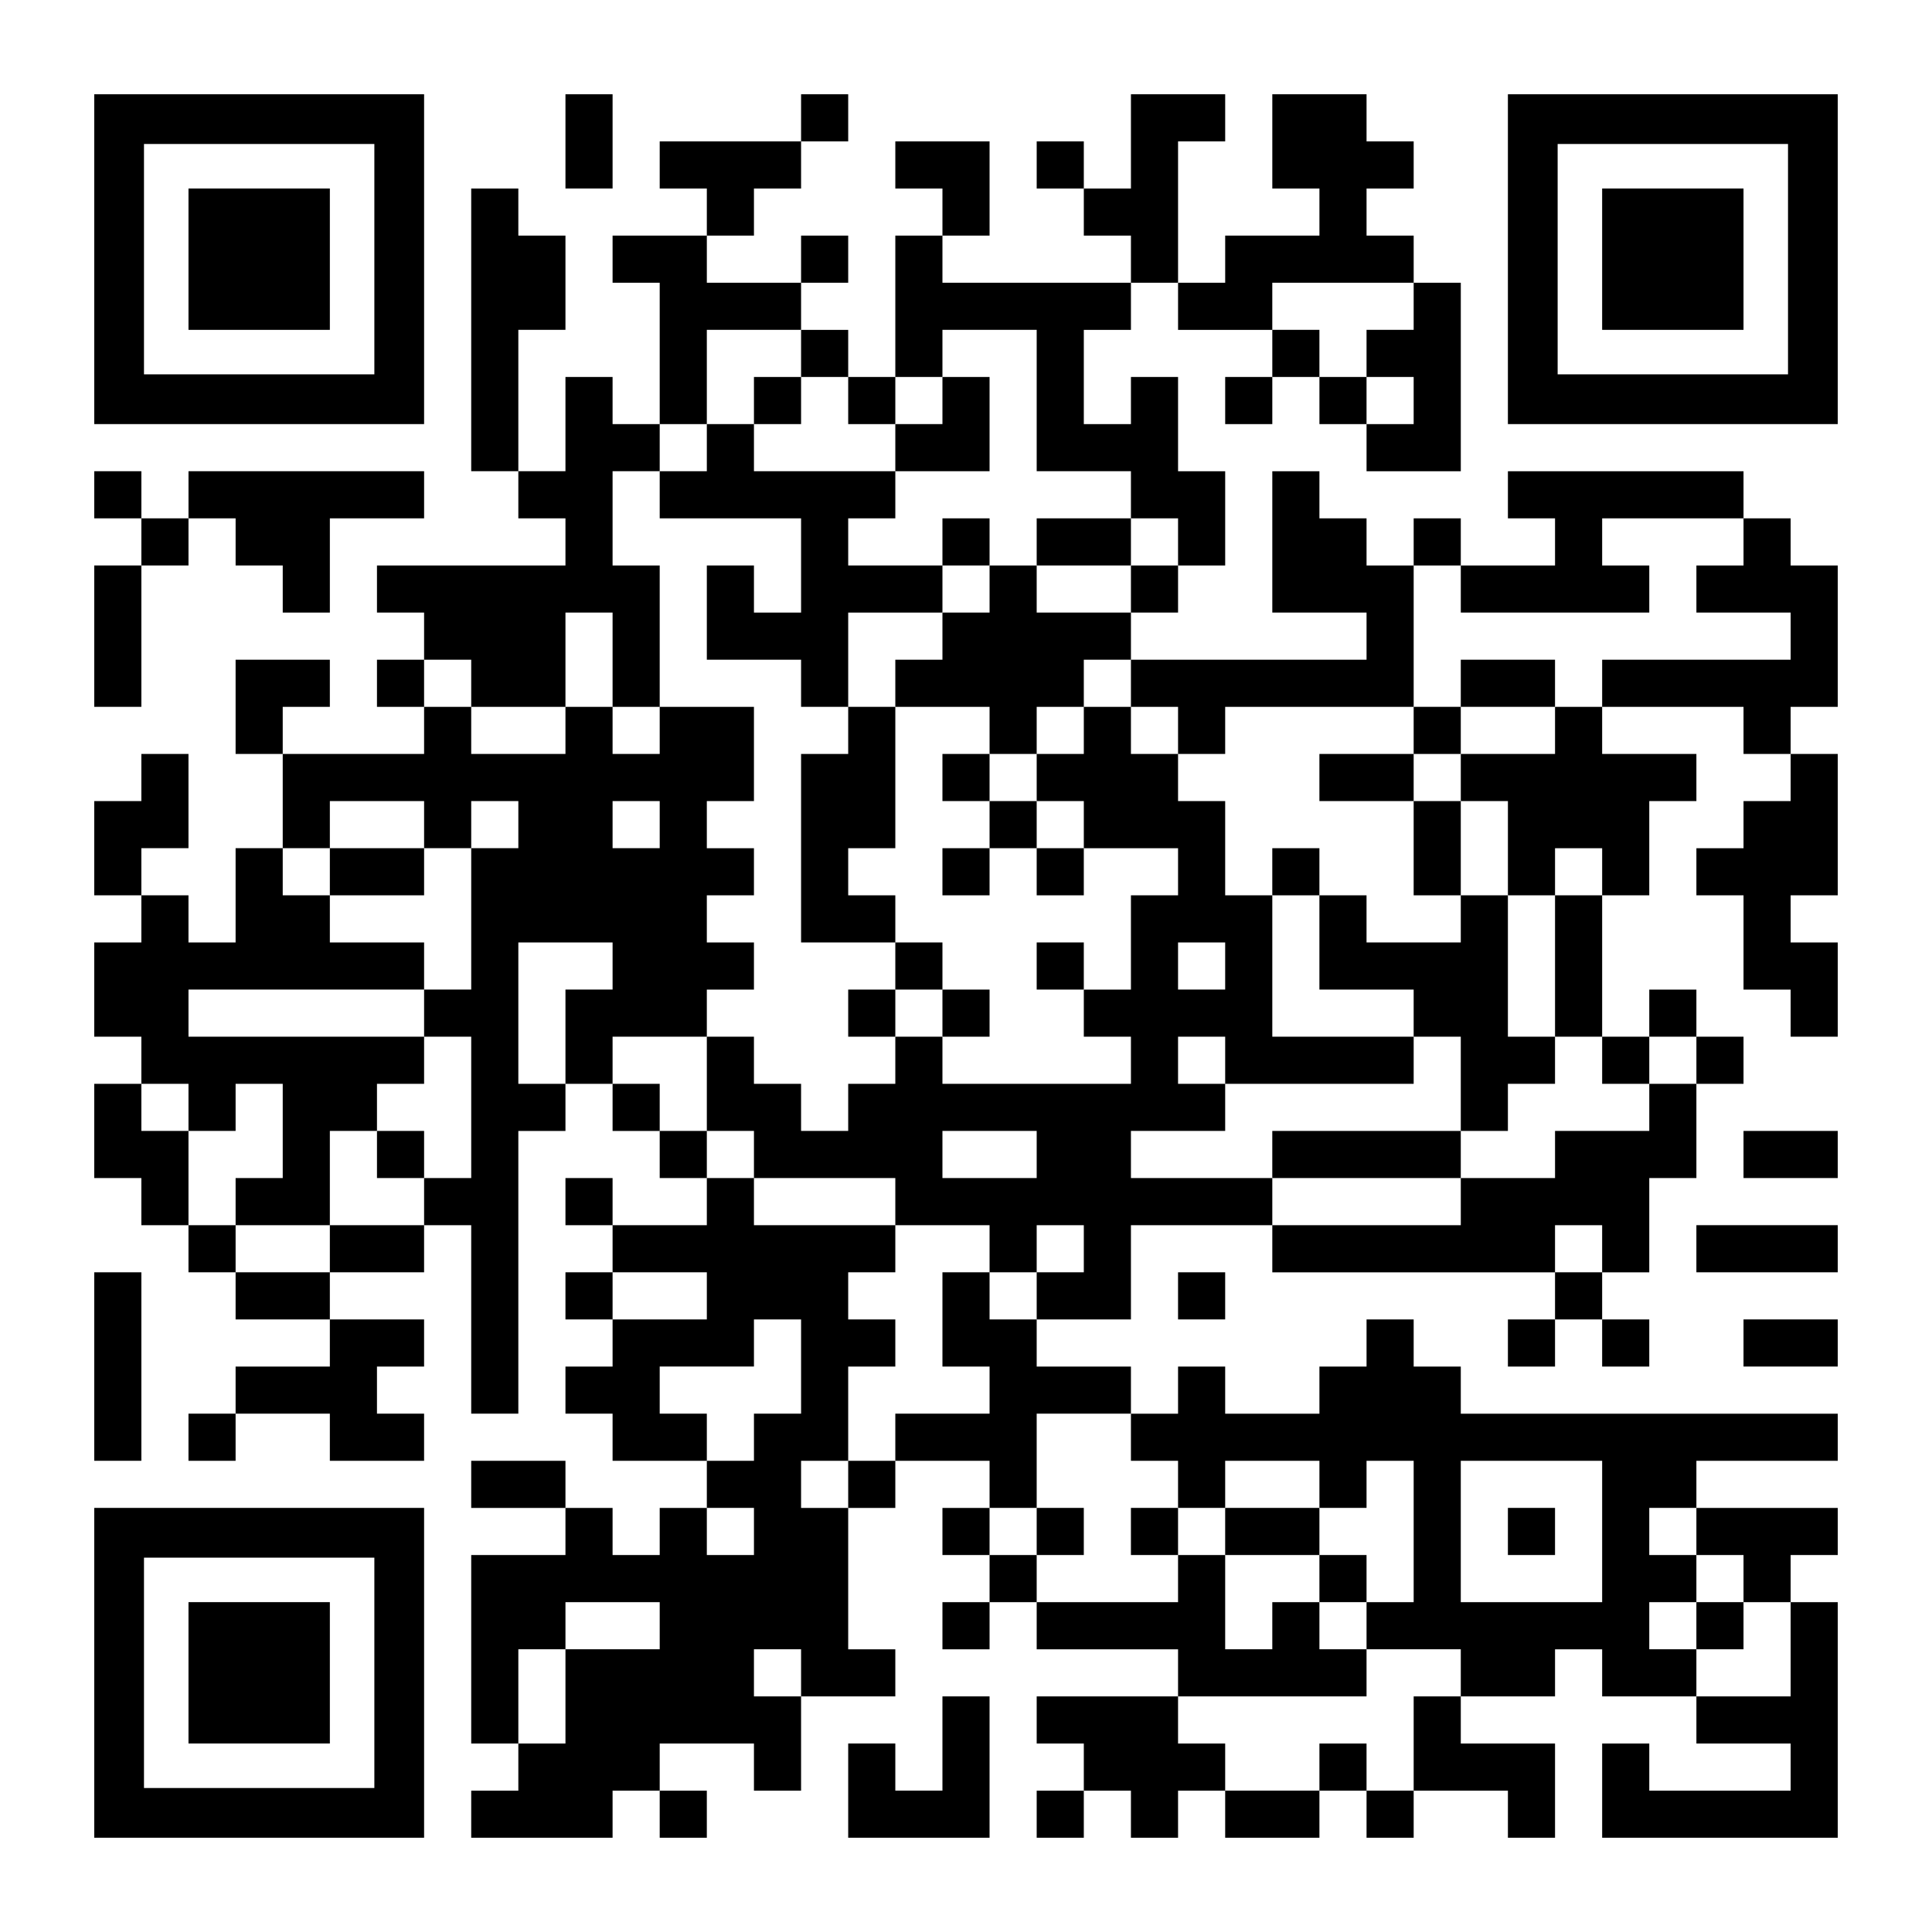 <?xml version="1.0" encoding="UTF-8" standalone="yes"?>
<svg version="1.0" xmlns="http://www.w3.org/2000/svg" width="1476px" height="1476px" viewBox="0 0 1476 1476" preserveAspectRatio="xMidYMid meet">
  <g transform="translate(0,1476) scale(0.1,-0.1)" fill="#000000" stroke="none">
    <path d="M720 12780 l0 -1260 1260 0 1260 0 0 1260 0 1260 -1260 0 -1260 0 0
-1260z m2140 0 l0 -880 -880 0 -880 0 0 880 0 880 880 0 880 0 0 -880z"/>
    <path d="M1440 12780 l0 -540 540 0 540 0 0 540 0 540 -540 0 -540 0 0 -540z"/>
    <path d="M4320 13680 l0 -360 180 0 180 0 0 360 0 360 -180 0 -180 0 0 -360z"/>
    <path d="M6120 13860 l0 -180 -540 0 -540 0 0 -180 0 -180 180 0 180 0 0 -180
0 -180 -360 0 -360 0 0 -180 0 -180 180 0 180 0 0 -540 0 -540 -180 0 -180 0
0 180 0 180 -180 0 -180 0 0 -360 0 -360 -180 0 -180 0 0 540 0 540 180 0 180
0 0 360 0 360 -180 0 -180 0 0 180 0 180 -180 0 -180 0 0 -1080 0 -1080 180 0
180 0 0 -180 0 -180 180 0 180 0 0 -180 0 -180 -720 0 -720 0 0 -180 0 -180
180 0 180 0 0 -180 0 -180 -180 0 -180 0 0 -180 0 -180 180 0 180 0 0 -180 0
-180 -540 0 -540 0 0 180 0 180 180 0 180 0 0 180 0 180 -360 0 -360 0 0 -360
0 -360 180 0 180 0 0 -360 0 -360 -180 0 -180 0 0 -360 0 -360 -180 0 -180 0
0 180 0 180 -180 0 -180 0 0 180 0 180 180 0 180 0 0 360 0 360 -180 0 -180 0
0 -180 0 -180 -180 0 -180 0 0 -360 0 -360 180 0 180 0 0 -180 0 -180 -180 0
-180 0 0 -360 0 -360 180 0 180 0 0 -180 0 -180 -180 0 -180 0 0 -360 0 -360
180 0 180 0 0 -180 0 -180 180 0 180 0 0 -180 0 -180 180 0 180 0 0 -180 0
-180 360 0 360 0 0 -180 0 -180 -360 0 -360 0 0 -180 0 -180 -180 0 -180 0 0
-180 0 -180 180 0 180 0 0 180 0 180 360 0 360 0 0 -180 0 -180 360 0 360 0 0
180 0 180 -180 0 -180 0 0 180 0 180 180 0 180 0 0 180 0 180 -360 0 -360 0 0
180 0 180 360 0 360 0 0 180 0 180 180 0 180 0 0 -720 0 -720 180 0 180 0 0
1080 0 1080 180 0 180 0 0 180 0 180 180 0 180 0 0 -180 0 -180 180 0 180 0 0
-180 0 -180 180 0 180 0 0 -180 0 -180 -360 0 -360 0 0 180 0 180 -180 0 -180
0 0 -180 0 -180 180 0 180 0 0 -180 0 -180 -180 0 -180 0 0 -180 0 -180 180 0
180 0 0 -180 0 -180 -180 0 -180 0 0 -180 0 -180 180 0 180 0 0 -180 0 -180
360 0 360 0 0 -180 0 -180 -180 0 -180 0 0 -180 0 -180 -180 0 -180 0 0 180 0
180 -180 0 -180 0 0 180 0 180 -360 0 -360 0 0 -180 0 -180 360 0 360 0 0
-180 0 -180 -360 0 -360 0 0 -720 0 -720 180 0 180 0 0 -180 0 -180 -180 0
-180 0 0 -180 0 -180 540 0 540 0 0 180 0 180 180 0 180 0 0 -180 0 -180 180
0 180 0 0 180 0 180 -180 0 -180 0 0 180 0 180 360 0 360 0 0 -180 0 -180 180
0 180 0 0 360 0 360 360 0 360 0 0 180 0 180 -180 0 -180 0 0 540 0 540 180 0
180 0 0 180 0 180 360 0 360 0 0 -180 0 -180 -180 0 -180 0 0 -180 0 -180 180
0 180 0 0 -180 0 -180 -180 0 -180 0 0 -180 0 -180 180 0 180 0 0 180 0 180
180 0 180 0 0 -180 0 -180 540 0 540 0 0 -180 0 -180 -540 0 -540 0 0 -180 0
-180 180 0 180 0 0 -180 0 -180 -180 0 -180 0 0 -180 0 -180 180 0 180 0 0
180 0 180 180 0 180 0 0 -180 0 -180 180 0 180 0 0 180 0 180 180 0 180 0 0
-180 0 -180 360 0 360 0 0 180 0 180 180 0 180 0 0 -180 0 -180 180 0 180 0 0
180 0 180 360 0 360 0 0 -180 0 -180 180 0 180 0 0 360 0 360 -360 0 -360 0 0
180 0 180 360 0 360 0 0 180 0 180 180 0 180 0 0 -180 0 -180 360 0 360 0 0
-180 0 -180 360 0 360 0 0 -180 0 -180 -540 0 -540 0 0 180 0 180 -180 0 -180
0 0 -360 0 -360 900 0 900 0 0 900 0 900 -180 0 -180 0 0 180 0 180 180 0 180
0 0 180 0 180 -540 0 -540 0 0 180 0 180 540 0 540 0 0 180 0 180 -1440 0
-1440 0 0 180 0 180 -180 0 -180 0 0 180 0 180 -180 0 -180 0 0 -180 0 -180
-180 0 -180 0 0 -180 0 -180 -360 0 -360 0 0 180 0 180 -180 0 -180 0 0 -180
0 -180 -180 0 -180 0 0 180 0 180 -360 0 -360 0 0 180 0 180 360 0 360 0 0
360 0 360 540 0 540 0 0 -180 0 -180 1080 0 1080 0 0 -180 0 -180 -180 0 -180
0 0 -180 0 -180 180 0 180 0 0 180 0 180 180 0 180 0 0 -180 0 -180 180 0 180
0 0 180 0 180 -180 0 -180 0 0 180 0 180 180 0 180 0 0 360 0 360 180 0 180 0
0 360 0 360 180 0 180 0 0 180 0 180 -180 0 -180 0 0 180 0 180 -180 0 -180 0
0 -180 0 -180 -180 0 -180 0 0 540 0 540 180 0 180 0 0 360 0 360 180 0 180 0
0 180 0 180 -360 0 -360 0 0 180 0 180 540 0 540 0 0 -180 0 -180 180 0 180 0
0 -180 0 -180 -180 0 -180 0 0 -180 0 -180 -180 0 -180 0 0 -180 0 -180 180 0
180 0 0 -360 0 -360 180 0 180 0 0 -180 0 -180 180 0 180 0 0 360 0 360 -180
0 -180 0 0 180 0 180 180 0 180 0 0 540 0 540 -180 0 -180 0 0 180 0 180 180
0 180 0 0 540 0 540 -180 0 -180 0 0 180 0 180 -180 0 -180 0 0 180 0 180
-900 0 -900 0 0 -180 0 -180 180 0 180 0 0 -180 0 -180 -360 0 -360 0 0 180 0
180 -180 0 -180 0 0 -180 0 -180 -180 0 -180 0 0 180 0 180 -180 0 -180 0 0
180 0 180 -180 0 -180 0 0 -540 0 -540 360 0 360 0 0 -180 0 -180 -900 0 -900
0 0 180 0 180 180 0 180 0 0 180 0 180 180 0 180 0 0 360 0 360 -180 0 -180 0
0 360 0 360 -180 0 -180 0 0 -180 0 -180 -180 0 -180 0 0 360 0 360 180 0 180
0 0 180 0 180 180 0 180 0 0 -180 0 -180 360 0 360 0 0 -180 0 -180 -180 0
-180 0 0 -180 0 -180 180 0 180 0 0 180 0 180 180 0 180 0 0 -180 0 -180 180
0 180 0 0 -180 0 -180 360 0 360 0 0 720 0 720 -180 0 -180 0 0 180 0 180
-180 0 -180 0 0 180 0 180 180 0 180 0 0 180 0 180 -180 0 -180 0 0 180 0 180
-360 0 -360 0 0 -360 0 -360 180 0 180 0 0 -180 0 -180 -360 0 -360 0 0 -180
0 -180 -180 0 -180 0 0 540 0 540 180 0 180 0 0 180 0 180 -360 0 -360 0 0
-360 0 -360 -180 0 -180 0 0 180 0 180 -180 0 -180 0 0 -180 0 -180 180 0 180
0 0 -180 0 -180 180 0 180 0 0 -180 0 -180 -720 0 -720 0 0 180 0 180 180 0
180 0 0 360 0 360 -360 0 -360 0 0 -180 0 -180 180 0 180 0 0 -180 0 -180
-180 0 -180 0 0 -540 0 -540 -180 0 -180 0 0 180 0 180 -180 0 -180 0 0 180 0
180 180 0 180 0 0 180 0 180 -180 0 -180 0 0 -180 0 -180 -360 0 -360 0 0 180
0 180 180 0 180 0 0 180 0 180 180 0 180 0 0 180 0 180 180 0 180 0 0 180 0
180 -180 0 -180 0 0 -180z m4680 -1440 l0 -180 -180 0 -180 0 0 -180 0 -180
180 0 180 0 0 -180 0 -180 -180 0 -180 0 0 180 0 180 -180 0 -180 0 0 180 0
180 -180 0 -180 0 0 180 0 180 540 0 540 0 0 -180z m-4680 -360 l0 -180 180 0
180 0 0 -180 0 -180 180 0 180 0 0 180 0 180 180 0 180 0 0 180 0 180 360 0
360 0 0 -540 0 -540 360 0 360 0 0 -180 0 -180 180 0 180 0 0 -180 0 -180
-180 0 -180 0 0 -180 0 -180 -360 0 -360 0 0 180 0 180 -180 0 -180 0 0 -180
0 -180 -180 0 -180 0 0 -180 0 -180 -180 0 -180 0 0 -180 0 -180 360 0 360 0
0 -180 0 -180 180 0 180 0 0 180 0 180 180 0 180 0 0 180 0 180 180 0 180 0 0
-180 0 -180 180 0 180 0 0 -180 0 -180 180 0 180 0 0 180 0 180 720 0 720 0 0
540 0 540 180 0 180 0 0 -180 0 -180 720 0 720 0 0 180 0 180 -180 0 -180 0 0
180 0 180 540 0 540 0 0 -180 0 -180 -180 0 -180 0 0 -180 0 -180 360 0 360 0
0 -180 0 -180 -720 0 -720 0 0 -180 0 -180 -180 0 -180 0 0 -180 0 -180 -360
0 -360 0 0 -180 0 -180 180 0 180 0 0 -360 0 -360 180 0 180 0 0 180 0 180
180 0 180 0 0 -180 0 -180 -180 0 -180 0 0 -540 0 -540 180 0 180 0 0 -180 0
-180 180 0 180 0 0 180 0 180 180 0 180 0 0 -180 0 -180 -180 0 -180 0 0 -180
0 -180 -360 0 -360 0 0 -180 0 -180 -360 0 -360 0 0 -180 0 -180 -720 0 -720
0 0 180 0 180 -540 0 -540 0 0 180 0 180 360 0 360 0 0 180 0 180 -180 0 -180
0 0 180 0 180 180 0 180 0 0 -180 0 -180 720 0 720 0 0 180 0 180 -540 0 -540
0 0 540 0 540 -180 0 -180 0 0 360 0 360 -180 0 -180 0 0 180 0 180 -180 0
-180 0 0 180 0 180 -180 0 -180 0 0 -180 0 -180 -180 0 -180 0 0 -180 0 -180
180 0 180 0 0 -180 0 -180 360 0 360 0 0 -180 0 -180 -180 0 -180 0 0 -360 0
-360 -180 0 -180 0 0 -180 0 -180 180 0 180 0 0 -180 0 -180 -720 0 -720 0 0
180 0 180 -180 0 -180 0 0 -180 0 -180 -180 0 -180 0 0 -180 0 -180 -180 0
-180 0 0 180 0 180 -180 0 -180 0 0 180 0 180 -180 0 -180 0 0 -360 0 -360
180 0 180 0 0 -180 0 -180 540 0 540 0 0 -180 0 -180 360 0 360 0 0 -180 0
-180 180 0 180 0 0 180 0 180 180 0 180 0 0 -180 0 -180 -180 0 -180 0 0 -180
0 -180 -180 0 -180 0 0 180 0 180 -180 0 -180 0 0 -360 0 -360 180 0 180 0 0
-180 0 -180 -360 0 -360 0 0 -180 0 -180 -180 0 -180 0 0 -180 0 -180 -180 0
-180 0 0 180 0 180 180 0 180 0 0 360 0 360 180 0 180 0 0 180 0 180 -180 0
-180 0 0 180 0 180 180 0 180 0 0 180 0 180 -540 0 -540 0 0 180 0 180 -180 0
-180 0 0 180 0 180 -180 0 -180 0 0 180 0 180 -180 0 -180 0 0 180 0 180 360
0 360 0 0 180 0 180 180 0 180 0 0 180 0 180 -180 0 -180 0 0 180 0 180 180 0
180 0 0 180 0 180 -180 0 -180 0 0 180 0 180 180 0 180 0 0 360 0 360 -360 0
-360 0 0 -180 0 -180 -180 0 -180 0 0 180 0 180 -180 0 -180 0 0 -180 0 -180
-360 0 -360 0 0 180 0 180 -180 0 -180 0 0 180 0 180 180 0 180 0 0 -180 0
-180 360 0 360 0 0 360 0 360 180 0 180 0 0 -360 0 -360 180 0 180 0 0 540 0
540 -180 0 -180 0 0 360 0 360 180 0 180 0 0 180 0 180 180 0 180 0 0 360 0
360 360 0 360 0 0 -180z m-2880 -3600 l0 -180 180 0 180 0 0 180 0 180 180 0
180 0 0 -180 0 -180 -180 0 -180 0 0 -540 0 -540 -180 0 -180 0 0 -180 0 -180
180 0 180 0 0 -540 0 -540 -180 0 -180 0 0 -180 0 -180 -360 0 -360 0 0 -180
0 -180 -360 0 -360 0 0 180 0 180 -180 0 -180 0 0 360 0 360 -180 0 -180 0 0
180 0 180 180 0 180 0 0 -180 0 -180 180 0 180 0 0 180 0 180 180 0 180 0 0
-360 0 -360 -180 0 -180 0 0 -180 0 -180 360 0 360 0 0 360 0 360 180 0 180 0
0 180 0 180 180 0 180 0 0 180 0 180 -900 0 -900 0 0 180 0 180 900 0 900 0 0
180 0 180 -360 0 -360 0 0 180 0 180 -180 0 -180 0 0 180 0 180 180 0 180 0 0
180 0 180 360 0 360 0 0 -180z m1800 0 l0 -180 -180 0 -180 0 0 180 0 180 180
0 180 0 0 -180z m-360 -1080 l0 -180 -180 0 -180 0 0 -360 0 -360 -180 0 -180
0 0 540 0 540 360 0 360 0 0 -180z m4680 0 l0 -180 -180 0 -180 0 0 180 0 180
180 0 180 0 0 -180z m-1440 -1440 l0 -180 -360 0 -360 0 0 180 0 180 360 0
360 0 0 -180z m4320 -720 l0 -180 -180 0 -180 0 0 180 0 180 180 0 180 0 0
-180z m-6840 -360 l0 -180 -360 0 -360 0 0 180 0 180 360 0 360 0 0 -180z
m720 -540 l0 -360 -180 0 -180 0 0 -180 0 -180 -180 0 -180 0 0 180 0 180
-180 0 -180 0 0 180 0 180 360 0 360 0 0 180 0 180 180 0 180 0 0 -360z m2520
-540 l0 -180 180 0 180 0 0 -180 0 -180 180 0 180 0 0 180 0 180 360 0 360 0
0 -180 0 -180 180 0 180 0 0 180 0 180 180 0 180 0 0 -540 0 -540 -180 0 -180
0 0 -180 0 -180 360 0 360 0 0 -180 0 -180 -180 0 -180 0 0 -360 0 -360 -180
0 -180 0 0 180 0 180 -180 0 -180 0 0 -180 0 -180 -360 0 -360 0 0 180 0 180
-180 0 -180 0 0 180 0 180 720 0 720 0 0 180 0 180 -180 0 -180 0 0 180 0 180
-180 0 -180 0 0 -180 0 -180 -180 0 -180 0 0 360 0 360 -180 0 -180 0 0 -180
0 -180 -540 0 -540 0 0 180 0 180 -180 0 -180 0 0 180 0 180 180 0 180 0 0
360 0 360 360 0 360 0 0 -180z m3600 -720 l0 -540 -540 0 -540 0 0 540 0 540
540 0 540 0 0 -540z m-6480 0 l0 -180 -180 0 -180 0 0 180 0 180 180 0 180 0
0 -180z m7200 0 l0 -180 180 0 180 0 0 -180 0 -180 180 0 180 0 0 -360 0 -360
-360 0 -360 0 0 180 0 180 -180 0 -180 0 0 180 0 180 180 0 180 0 0 180 0 180
-180 0 -180 0 0 180 0 180 180 0 180 0 0 -180z m-7920 -720 l0 -180 -360 0
-360 0 0 -360 0 -360 -180 0 -180 0 0 360 0 360 180 0 180 0 0 180 0 180 360
0 360 0 0 -180z m1080 -360 l0 -180 -180 0 -180 0 0 180 0 180 180 0 180 0 0
-180z"/>
    <path d="M5760 11700 l0 -180 -180 0 -180 0 0 -180 0 -180 -180 0 -180 0 0
-180 0 -180 540 0 540 0 0 -360 0 -360 -180 0 -180 0 0 180 0 180 -180 0 -180
0 0 -360 0 -360 360 0 360 0 0 -180 0 -180 180 0 180 0 0 -180 0 -180 -180 0
-180 0 0 -720 0 -720 360 0 360 0 0 -180 0 -180 -180 0 -180 0 0 -180 0 -180
180 0 180 0 0 180 0 180 180 0 180 0 0 -180 0 -180 180 0 180 0 0 180 0 180
-180 0 -180 0 0 180 0 180 -180 0 -180 0 0 180 0 180 -180 0 -180 0 0 180 0
180 180 0 180 0 0 540 0 540 -180 0 -180 0 0 360 0 360 360 0 360 0 0 180 0
180 180 0 180 0 0 180 0 180 -180 0 -180 0 0 -180 0 -180 -360 0 -360 0 0 180
0 180 180 0 180 0 0 180 0 180 360 0 360 0 0 360 0 360 -180 0 -180 0 0 -180
0 -180 -180 0 -180 0 0 -180 0 -180 -540 0 -540 0 0 180 0 180 180 0 180 0 0
180 0 180 -180 0 -180 0 0 -180z"/>
    <path d="M7920 10620 l0 -180 360 0 360 0 0 180 0 180 -360 0 -360 0 0 -180z"/>
    <path d="M11160 9540 l0 -180 -180 0 -180 0 0 -180 0 -180 -360 0 -360 0 0
-180 0 -180 360 0 360 0 0 -360 0 -360 180 0 180 0 0 -180 0 -180 -360 0 -360
0 0 180 0 180 -180 0 -180 0 0 180 0 180 -180 0 -180 0 0 -180 0 -180 180 0
180 0 0 -360 0 -360 360 0 360 0 0 -180 0 -180 180 0 180 0 0 -360 0 -360
-720 0 -720 0 0 -180 0 -180 720 0 720 0 0 180 0 180 180 0 180 0 0 180 0 180
180 0 180 0 0 180 0 180 -180 0 -180 0 0 540 0 540 -180 0 -180 0 0 360 0 360
-180 0 -180 0 0 180 0 180 180 0 180 0 0 180 0 180 360 0 360 0 0 180 0 180
-360 0 -360 0 0 -180z"/>
    <path d="M7200 8820 l0 -180 180 0 180 0 0 -180 0 -180 -180 0 -180 0 0 -180
0 -180 180 0 180 0 0 180 0 180 180 0 180 0 0 -180 0 -180 180 0 180 0 0 180
0 180 -180 0 -180 0 0 180 0 180 -180 0 -180 0 0 180 0 180 -180 0 -180 0 0
-180z"/>
    <path d="M7920 7380 l0 -180 180 0 180 0 0 180 0 180 -180 0 -180 0 0 -180z"/>
    <path d="M2520 8100 l0 -180 360 0 360 0 0 180 0 180 -360 0 -360 0 0 -180z"/>
    <path d="M2880 5940 l0 -180 180 0 180 0 0 180 0 180 -180 0 -180 0 0 -180z"/>
    <path d="M7920 3060 l0 -180 180 0 180 0 0 180 0 180 -180 0 -180 0 0 -180z"/>
    <path d="M8640 3060 l0 -180 180 0 180 0 0 180 0 180 -180 0 -180 0 0 -180z"/>
    <path d="M9360 3060 l0 -180 360 0 360 0 0 -180 0 -180 180 0 180 0 0 180 0
180 -180 0 -180 0 0 180 0 180 -360 0 -360 0 0 -180z"/>
    <path d="M11520 3060 l0 -180 180 0 180 0 0 180 0 180 -180 0 -180 0 0 -180z"/>
    <path d="M12960 2340 l0 -180 180 0 180 0 0 180 0 180 -180 0 -180 0 0 -180z"/>
    <path d="M11520 12780 l0 -1260 1260 0 1260 0 0 1260 0 1260 -1260 0 -1260 0
0 -1260z m2140 0 l0 -880 -880 0 -880 0 0 880 0 880 880 0 880 0 0 -880z"/>
    <path d="M12240 12780 l0 -540 540 0 540 0 0 540 0 540 -540 0 -540 0 0 -540z"/>
    <path d="M720 10980 l0 -180 180 0 180 0 0 -180 0 -180 -180 0 -180 0 0 -540
0 -540 180 0 180 0 0 540 0 540 180 0 180 0 0 180 0 180 180 0 180 0 0 -180 0
-180 180 0 180 0 0 -180 0 -180 180 0 180 0 0 360 0 360 360 0 360 0 0 180 0
180 -900 0 -900 0 0 -180 0 -180 -180 0 -180 0 0 180 0 180 -180 0 -180 0 0
-180z"/>
    <path d="M13320 5940 l0 -180 360 0 360 0 0 180 0 180 -360 0 -360 0 0 -180z"/>
    <path d="M12960 5220 l0 -180 540 0 540 0 0 180 0 180 -540 0 -540 0 0 -180z"/>
    <path d="M720 4320 l0 -720 180 0 180 0 0 720 0 720 -180 0 -180 0 0 -720z"/>
    <path d="M9000 4860 l0 -180 180 0 180 0 0 180 0 180 -180 0 -180 0 0 -180z"/>
    <path d="M13320 4500 l0 -180 360 0 360 0 0 180 0 180 -360 0 -360 0 0 -180z"/>
    <path d="M720 1980 l0 -1260 1260 0 1260 0 0 1260 0 1260 -1260 0 -1260 0 0
-1260z m2140 0 l0 -880 -880 0 -880 0 0 880 0 880 880 0 880 0 0 -880z"/>
    <path d="M1440 1980 l0 -540 540 0 540 0 0 540 0 540 -540 0 -540 0 0 -540z"/>
    <path d="M7200 1440 l0 -360 -180 0 -180 0 0 180 0 180 -180 0 -180 0 0 -360
0 -360 540 0 540 0 0 540 0 540 -180 0 -180 0 0 -360z"/>
  </g>
</svg>